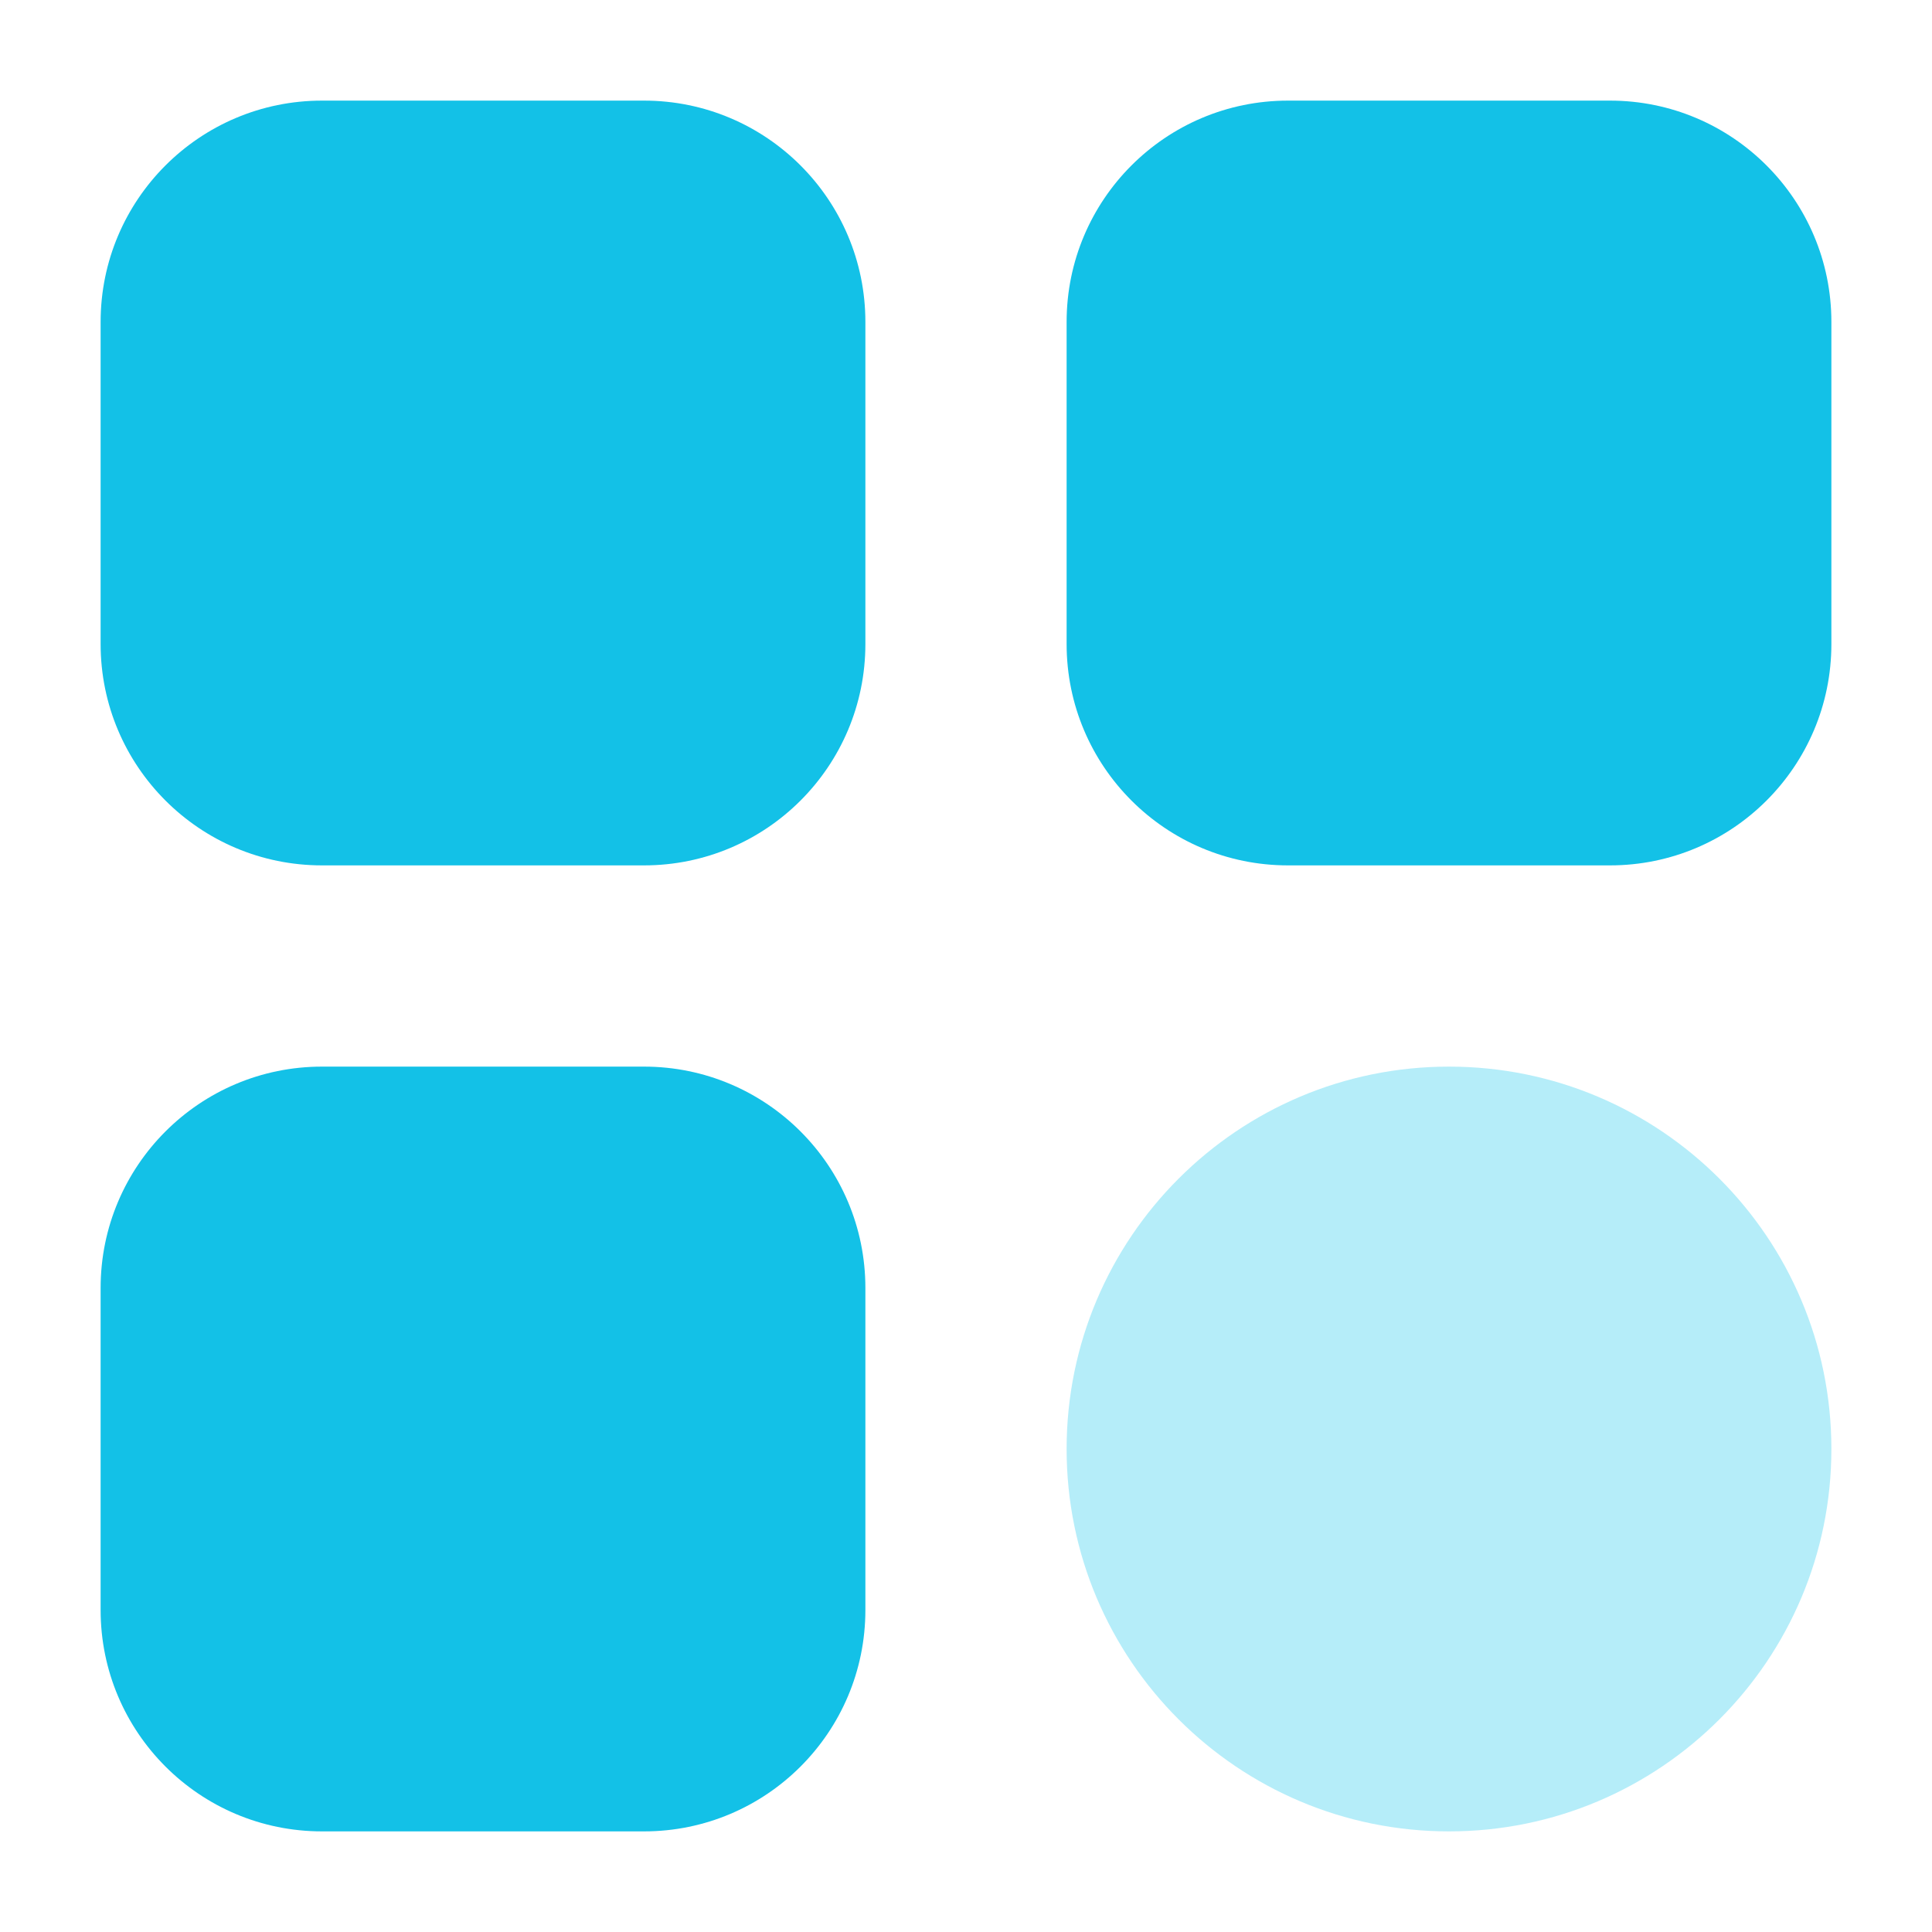 <svg width="50" height="50" viewBox="0 0 50 50" fill="none" xmlns="http://www.w3.org/2000/svg">
<path d="M37.5 47.396C42.965 47.396 47.396 42.965 47.396 37.5C47.396 32.035 42.965 27.604 37.5 27.604C32.035 27.604 27.604 32.035 27.604 37.5C27.604 42.965 32.035 47.396 37.5 47.396Z" fill="#B5EDF9"/>
<path d="M16.667 2.604H8.333C5.169 2.604 2.604 5.169 2.604 8.333V16.667C2.604 19.831 5.169 22.396 8.333 22.396H16.667C19.831 22.396 22.396 19.831 22.396 16.667V8.333C22.396 5.169 19.831 2.604 16.667 2.604Z" fill="#13C1E7"/>
<path d="M16.667 27.604H8.333C5.169 27.604 2.604 30.169 2.604 33.333V41.667C2.604 44.831 5.169 47.396 8.333 47.396H16.667C19.831 47.396 22.396 44.831 22.396 41.667V33.333C22.396 30.169 19.831 27.604 16.667 27.604Z" fill="#13C1E7"/>
<path d="M41.667 2.604H33.333C30.169 2.604 27.604 5.169 27.604 8.333V16.667C27.604 19.831 30.169 22.396 33.333 22.396H41.667C44.831 22.396 47.396 19.831 47.396 16.667V8.333C47.396 5.169 44.831 2.604 41.667 2.604Z" fill="#13C1E7"/>
</svg>
